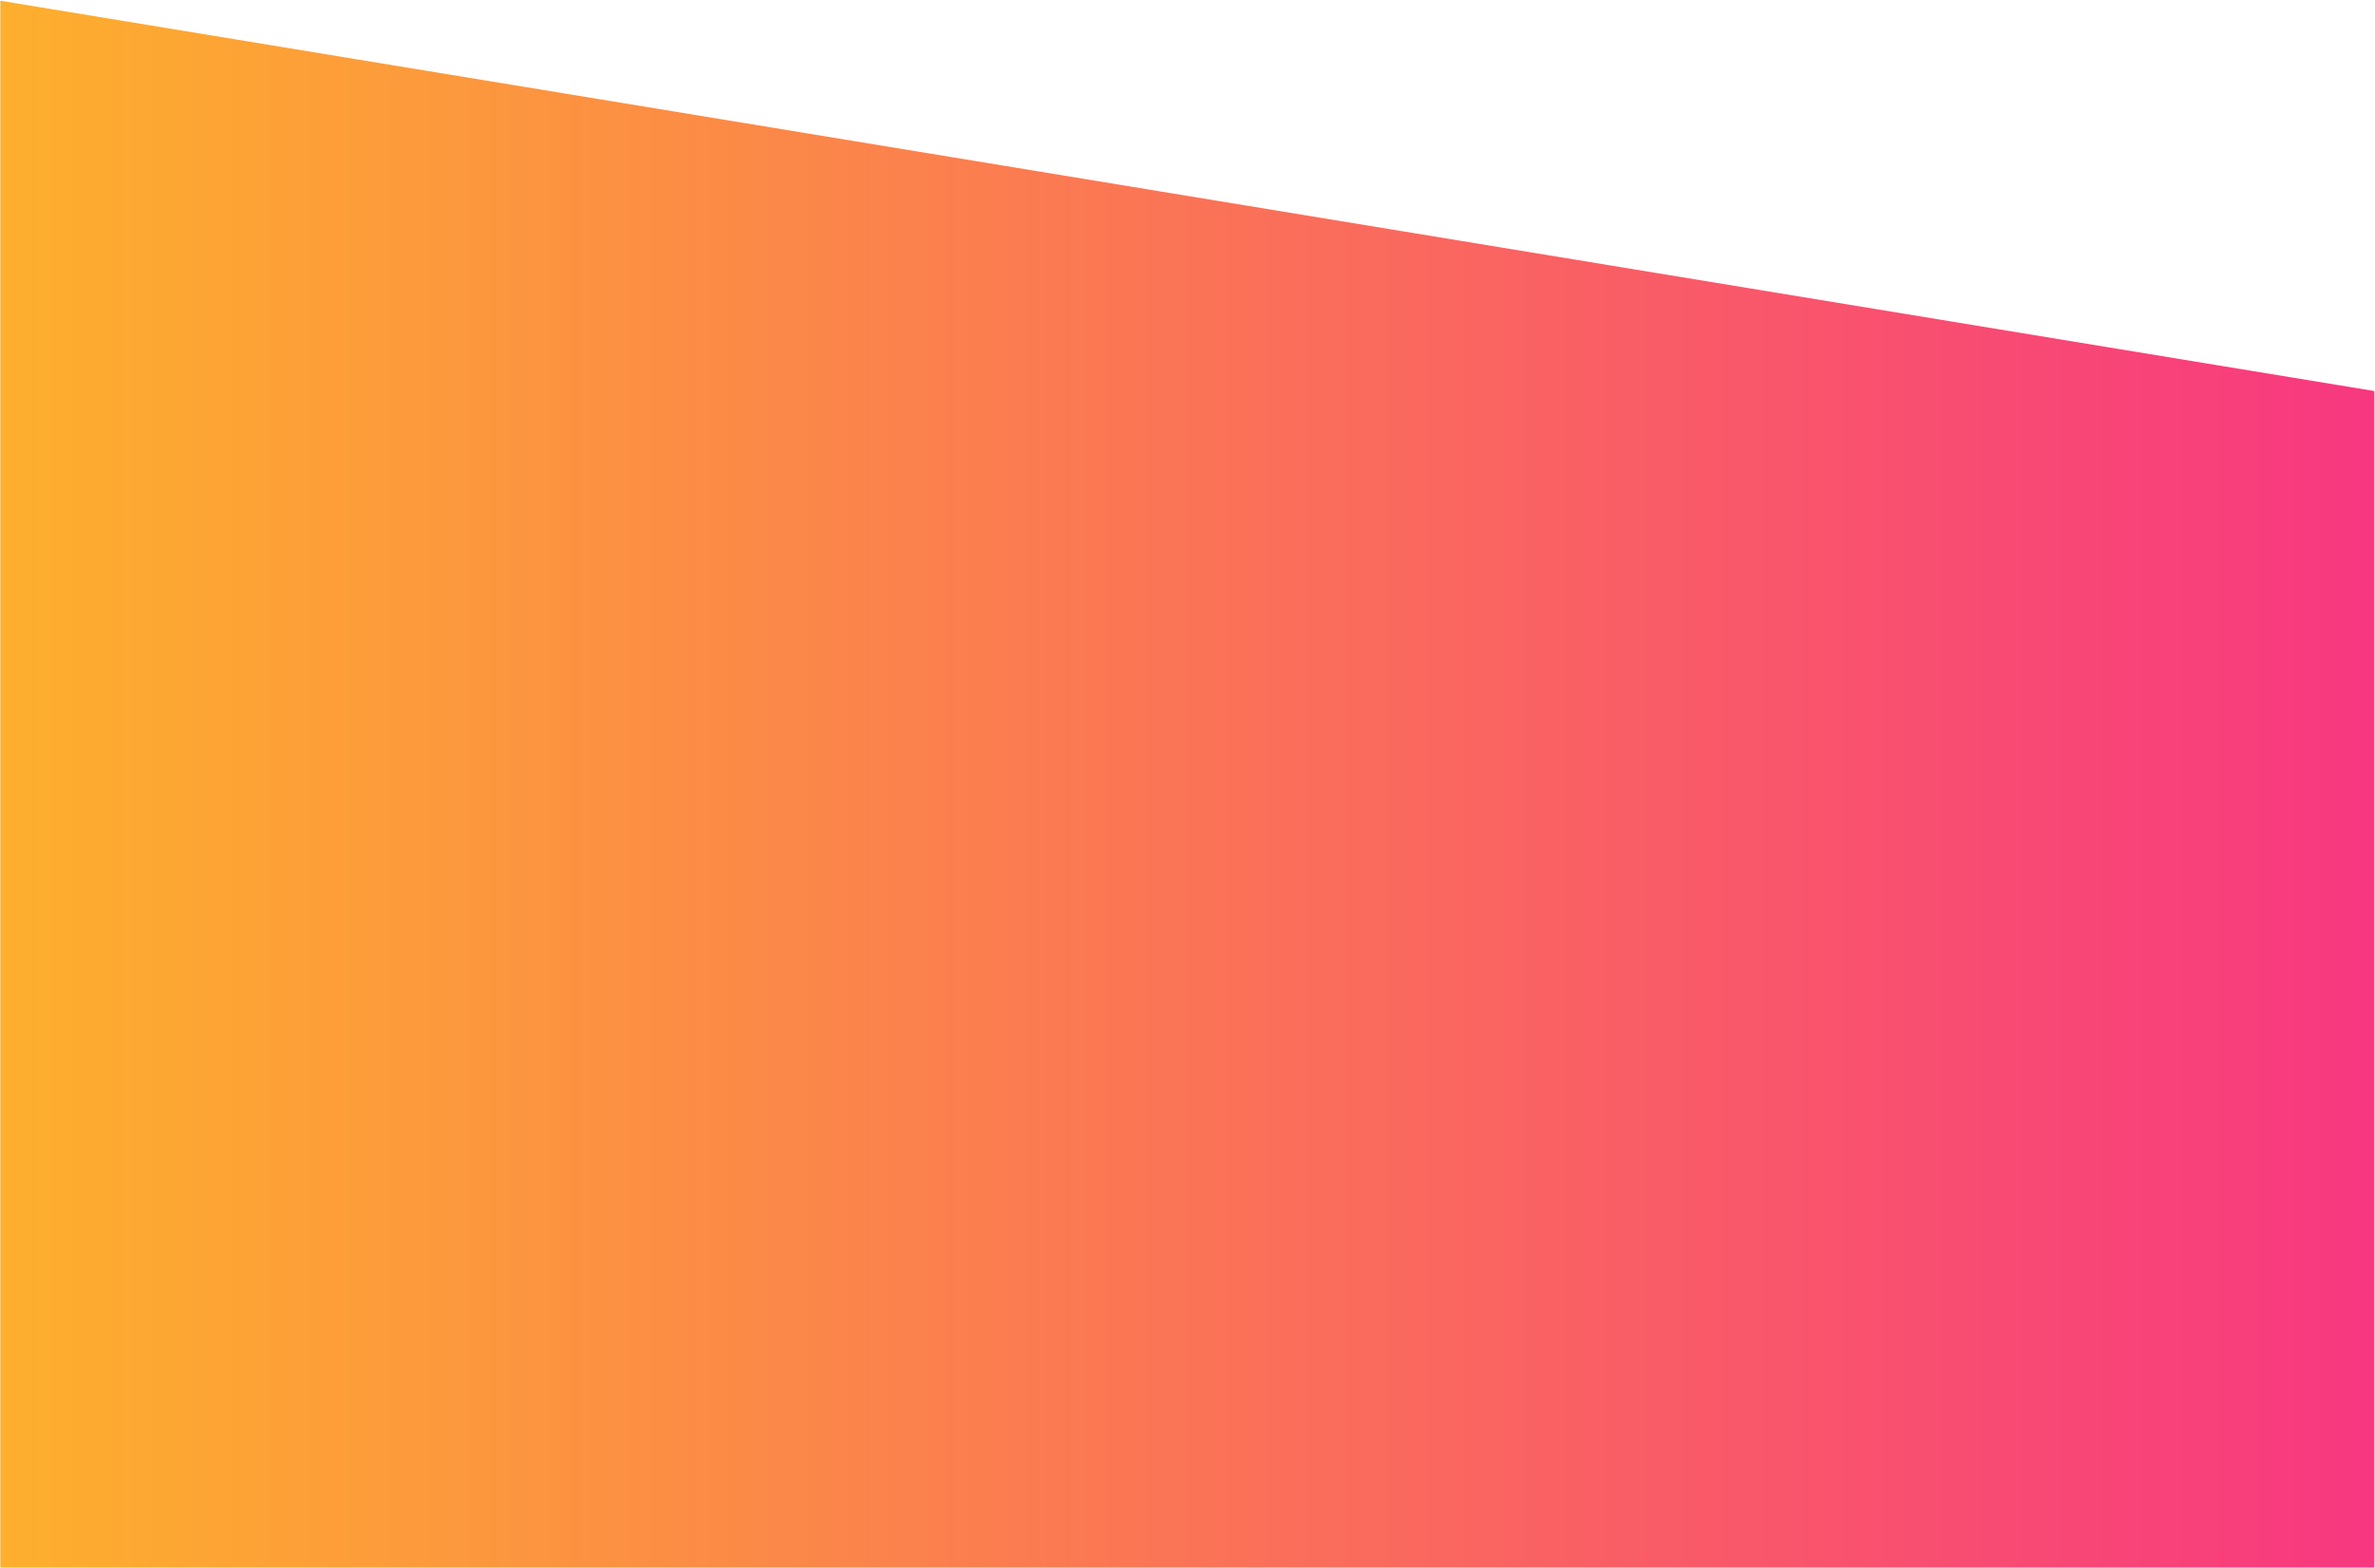 <?xml version="1.0" encoding="UTF-8"?> <svg xmlns="http://www.w3.org/2000/svg" width="2561" height="1691" viewBox="0 0 2561 1691" fill="none"> <path d="M2560.33 421.793L0.333 0.767V1690.77H2560.33V421.793Z" fill="url(#paint0_linear)"></path> <defs> <linearGradient id="paint0_linear" x1="-685.086" y1="1127.63" x2="2684.2" y2="1127.63" gradientUnits="userSpaceOnUse"> <stop stop-color="#FFCF17"></stop> <stop offset="1" stop-color="#F73284"></stop> </linearGradient> </defs> </svg> 